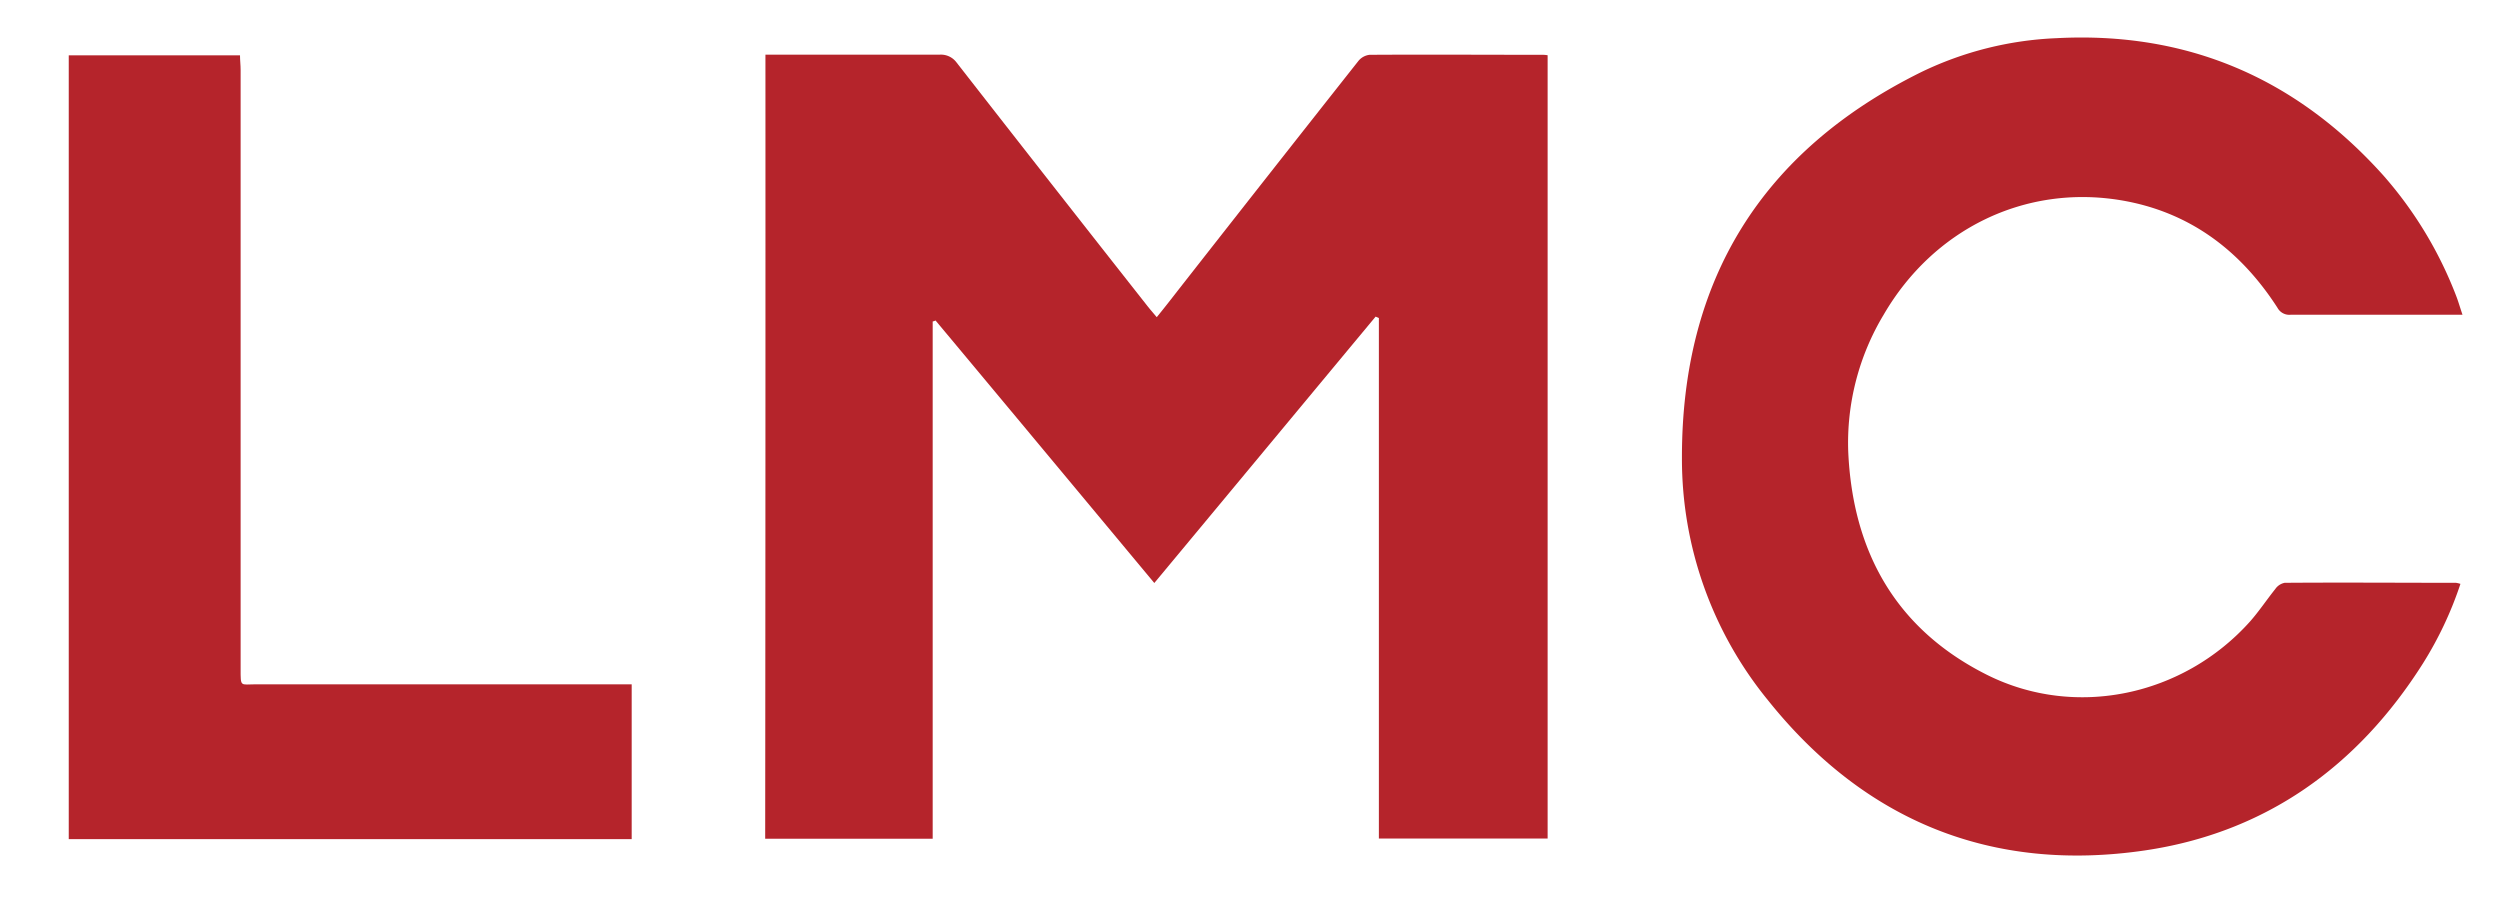 <?xml version="1.0"?>
<svg xmlns="http://www.w3.org/2000/svg" id="Ebene_1" data-name="Ebene 1" viewBox="0 0 400 144" width="300" height="108"><defs><style>.cls-1{fill:#b5242b;}</style></defs><path class="cls-1" d="M122.47,8.75h4.69c7.71,0,15.42,0,23.13,0A3.11,3.11,0,0,1,153.05,10q15.16,19.44,30.45,38.85c.46.59.95,1.15,1.58,1.9,1.28-1.57,2.39-3,3.47-4.39Q202.93,28,217.33,9.77a2.69,2.69,0,0,1,1.81-1c9.18-.06,18.37,0,27.56,0,.26,0,.52,0,.92.07V134.17h-27V50.88l-.52-.22c-11.72,14.1-23.46,28.25-35.41,42.62-11.75-14.11-23.36-28.06-35-42a2.51,2.51,0,0,1-.46.16V134.2H122.43Q122.49,71.63,122.47,8.75Z"/><path class="cls-1" d="M394,50.36H374.87c-2.79,0-5.58,0-8.37,0a2.15,2.15,0,0,1-2.1-1.11c-5.94-9.22-14.11-15.36-25-17.2-15.43-2.59-30.06,4.63-38,18.28a39.78,39.78,0,0,0-5.68,22c.73,16,7.65,28.35,22.19,35.64,14.14,7.08,31.43,3.41,42.13-8.57,1.44-1.64,2.66-3.48,4-5.15a2.37,2.37,0,0,1,1.51-1c9.13-.07,18.28,0,27.4,0a4.43,4.43,0,0,1,.72.17,58.41,58.41,0,0,1-6,12.73c-10.44,16.5-25.17,27.07-44.5,29.92-24.44,3.58-44.79-4.66-60.27-24a61,61,0,0,1-13.79-38.76c-.06-28.44,12.74-49.15,38.3-61.78a54.8,54.8,0,0,1,21.62-5.42c20.94-1.11,38.33,6.4,52.27,21.92a63.65,63.65,0,0,1,11.78,19.56C393.41,48.49,393.64,49.31,394,50.36Z"/><path class="cls-1" d="M11,134.26V8.85H38.4c0,.79.1,1.58.1,2.36V107c0,3-.07,2.49,2.43,2.49h60.14v24.77Z"/></svg>
